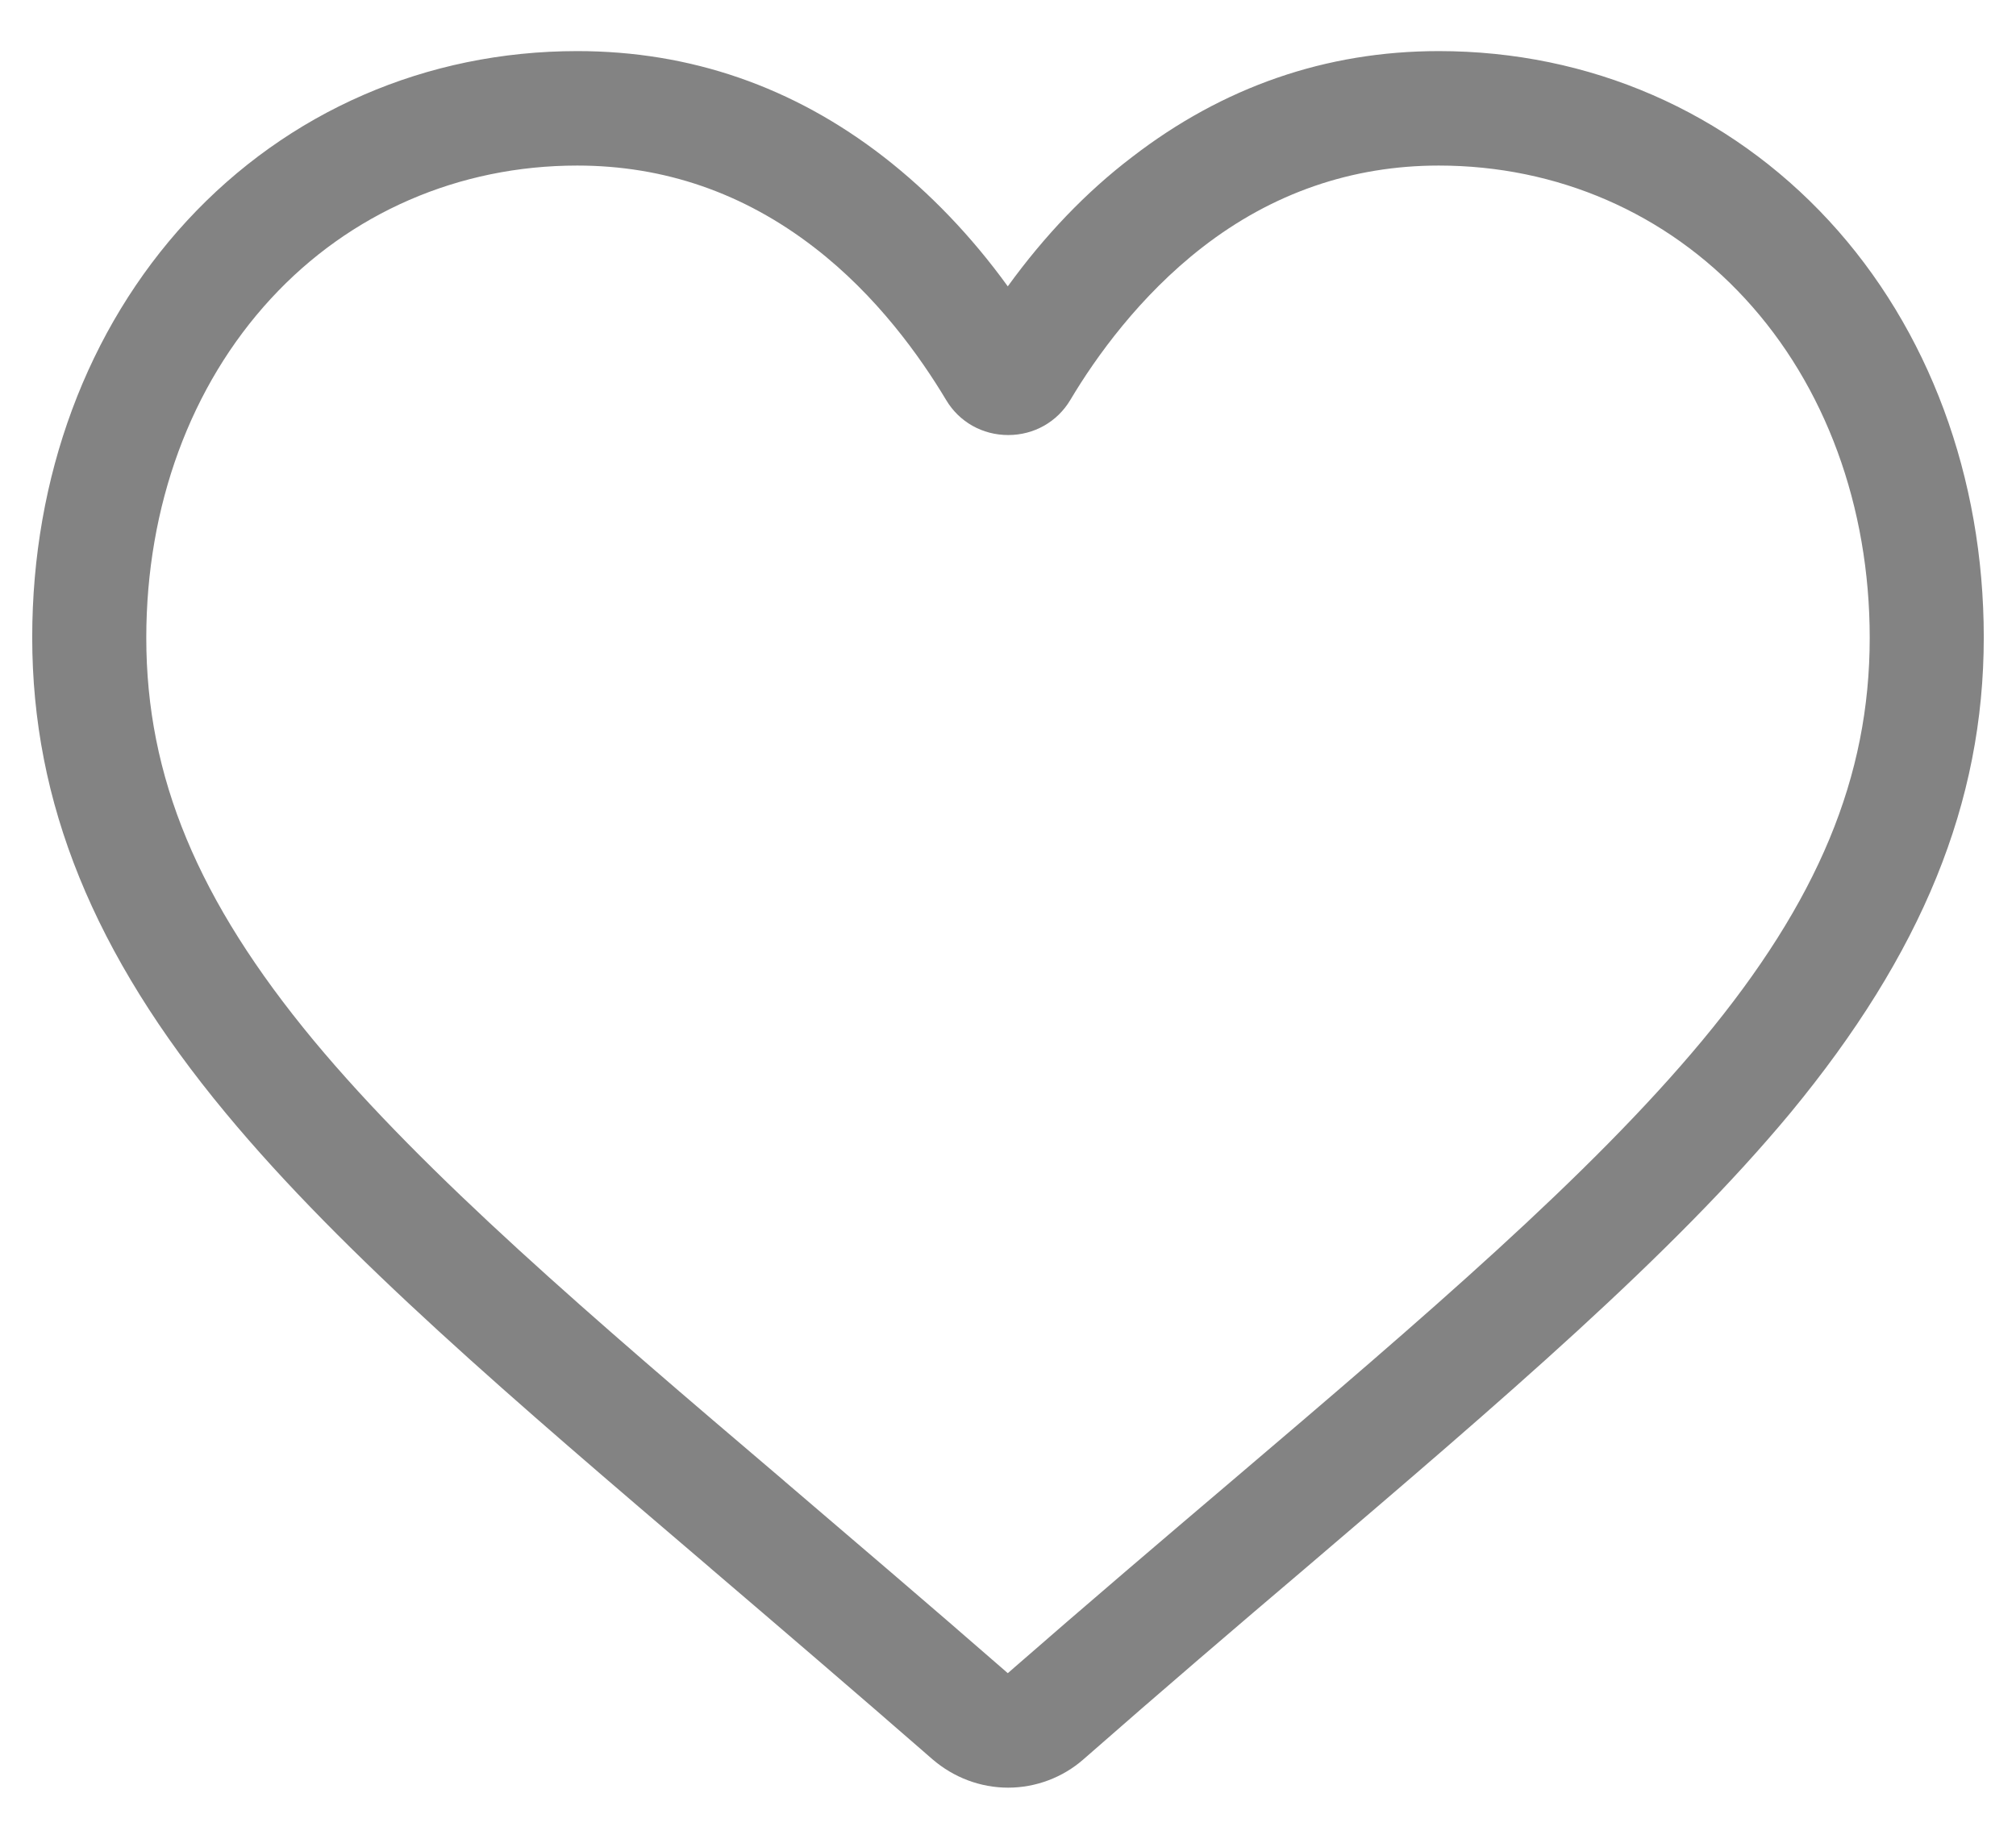 <?xml version="1.0" encoding="UTF-8" standalone="no"?>
<!-- Generator: Adobe Illustrator 23.0.1, SVG Export Plug-In . SVG Version: 6.00 Build 0)  -->

<svg
   xmlns:dc="http://purl.org/dc/elements/1.1/"
   xmlns:cc="http://creativecommons.org/ns#"
   xmlns:rdf="http://www.w3.org/1999/02/22-rdf-syntax-ns#"
   xmlns:svg="http://www.w3.org/2000/svg"
   xmlns="http://www.w3.org/2000/svg"
   xmlns:sodipodi="http://sodipodi.sourceforge.net/DTD/sodipodi-0.dtd"
   xmlns:inkscape="http://www.inkscape.org/namespaces/inkscape"
   version="1.1"
   id="Layer_1"
   x="0px"
   y="0px"
   viewBox="0 0 57 52"
   xml:space="preserve"
   sodipodi:docname="bioteka_heart_g.svg"
   width="57"
   height="52"
   inkscape:version="0.92.3 (2405546, 2018-03-11)"><defs
   id="defs9" /><sodipodi:namedview
   pagecolor="#ffffff"
   bordercolor="#666666"
   borderopacity="1"
   objecttolerance="10"
   gridtolerance="10"
   guidetolerance="10"
   inkscape:pageopacity="0"
   inkscape:pageshadow="2"
   inkscape:window-width="1440"
   inkscape:window-height="837"
   id="namedview7"
   showgrid="false"
   inkscape:zoom="1"
   inkscape:cx="-134.155"
   inkscape:cy="24.094999"
   inkscape:window-x="-8"
   inkscape:window-y="-8"
   inkscape:window-maximized="1"
   inkscape:current-layer="Layer_1"
   units="px" />
<style
   type="text/css"
   id="style2">
	.st0{fill:#010101;}
</style>
<path
   class="st0"
   d="m 28.506,50.555 c -0.788,0 -1.541,-0.287 -2.138,-0.8 -2.234,-1.947 -4.384,-3.787 -6.272,-5.4 l -0.012,-0.012 c -5.555,-4.743 -10.357,-8.828 -13.702,-12.866 -3.739,-4.504 -5.471,-8.78 -5.471,-13.451 0,-4.539 1.553,-8.72 4.372,-11.779 2.855,-3.094 6.773,-4.802 11.038,-4.802 3.19,0 6.104,1.003 8.673,2.998 1.29,1.004 2.473,2.234 3.5,3.655 1.039,-1.433 2.21,-2.664 3.512,-3.655 2.568,-1.983 5.483,-2.998 8.673,-2.998 4.265,0 8.183,1.708 11.038,4.802 2.819,3.058 4.372,7.251 4.372,11.779 0,4.671 -1.744,8.936 -5.471,13.451 -3.345,4.026 -8.147,8.123 -13.702,12.866 -1.899,1.613 -4.05,3.452 -6.284,5.412 -0.585,0.514 -1.35,0.8 -2.126,0.8 z M 16.321,4.682 c -3.345,0 -6.427,1.338 -8.661,3.763 -2.27,2.461 -3.524,5.865 -3.524,9.593 0,3.93 1.457,7.43 4.731,11.384 3.166,3.811 7.86,7.825 13.308,12.46 l 0.012,0.012 c 1.899,1.625 4.062,3.464 6.307,5.423 2.258,-1.971 4.42,-3.811 6.331,-5.435 5.447,-4.635 10.142,-8.649 13.308,-12.46 3.273,-3.942 4.731,-7.454 4.731,-11.384 0,-3.715 -1.254,-7.132 -3.524,-9.593 -2.234,-2.425 -5.316,-3.763 -8.661,-3.763 -2.449,0 -4.707,0.776 -6.69,2.317 -1.768,1.374 -3.01,3.106 -3.727,4.312 -0.37,0.621 -1.027,0.992 -1.756,0.992 -0.729,0 -1.386,-0.37 -1.756,-0.992 -0.729,-1.218 -1.959,-2.951 -3.727,-4.312 -1.995,-1.541 -4.241,-2.317 -6.702,-2.317 z"
   id="path4"
   inkscape:connector-curvature="0"
   style="fill:#838383;fill-opacity:1;stroke-width:1.195" />
</svg>